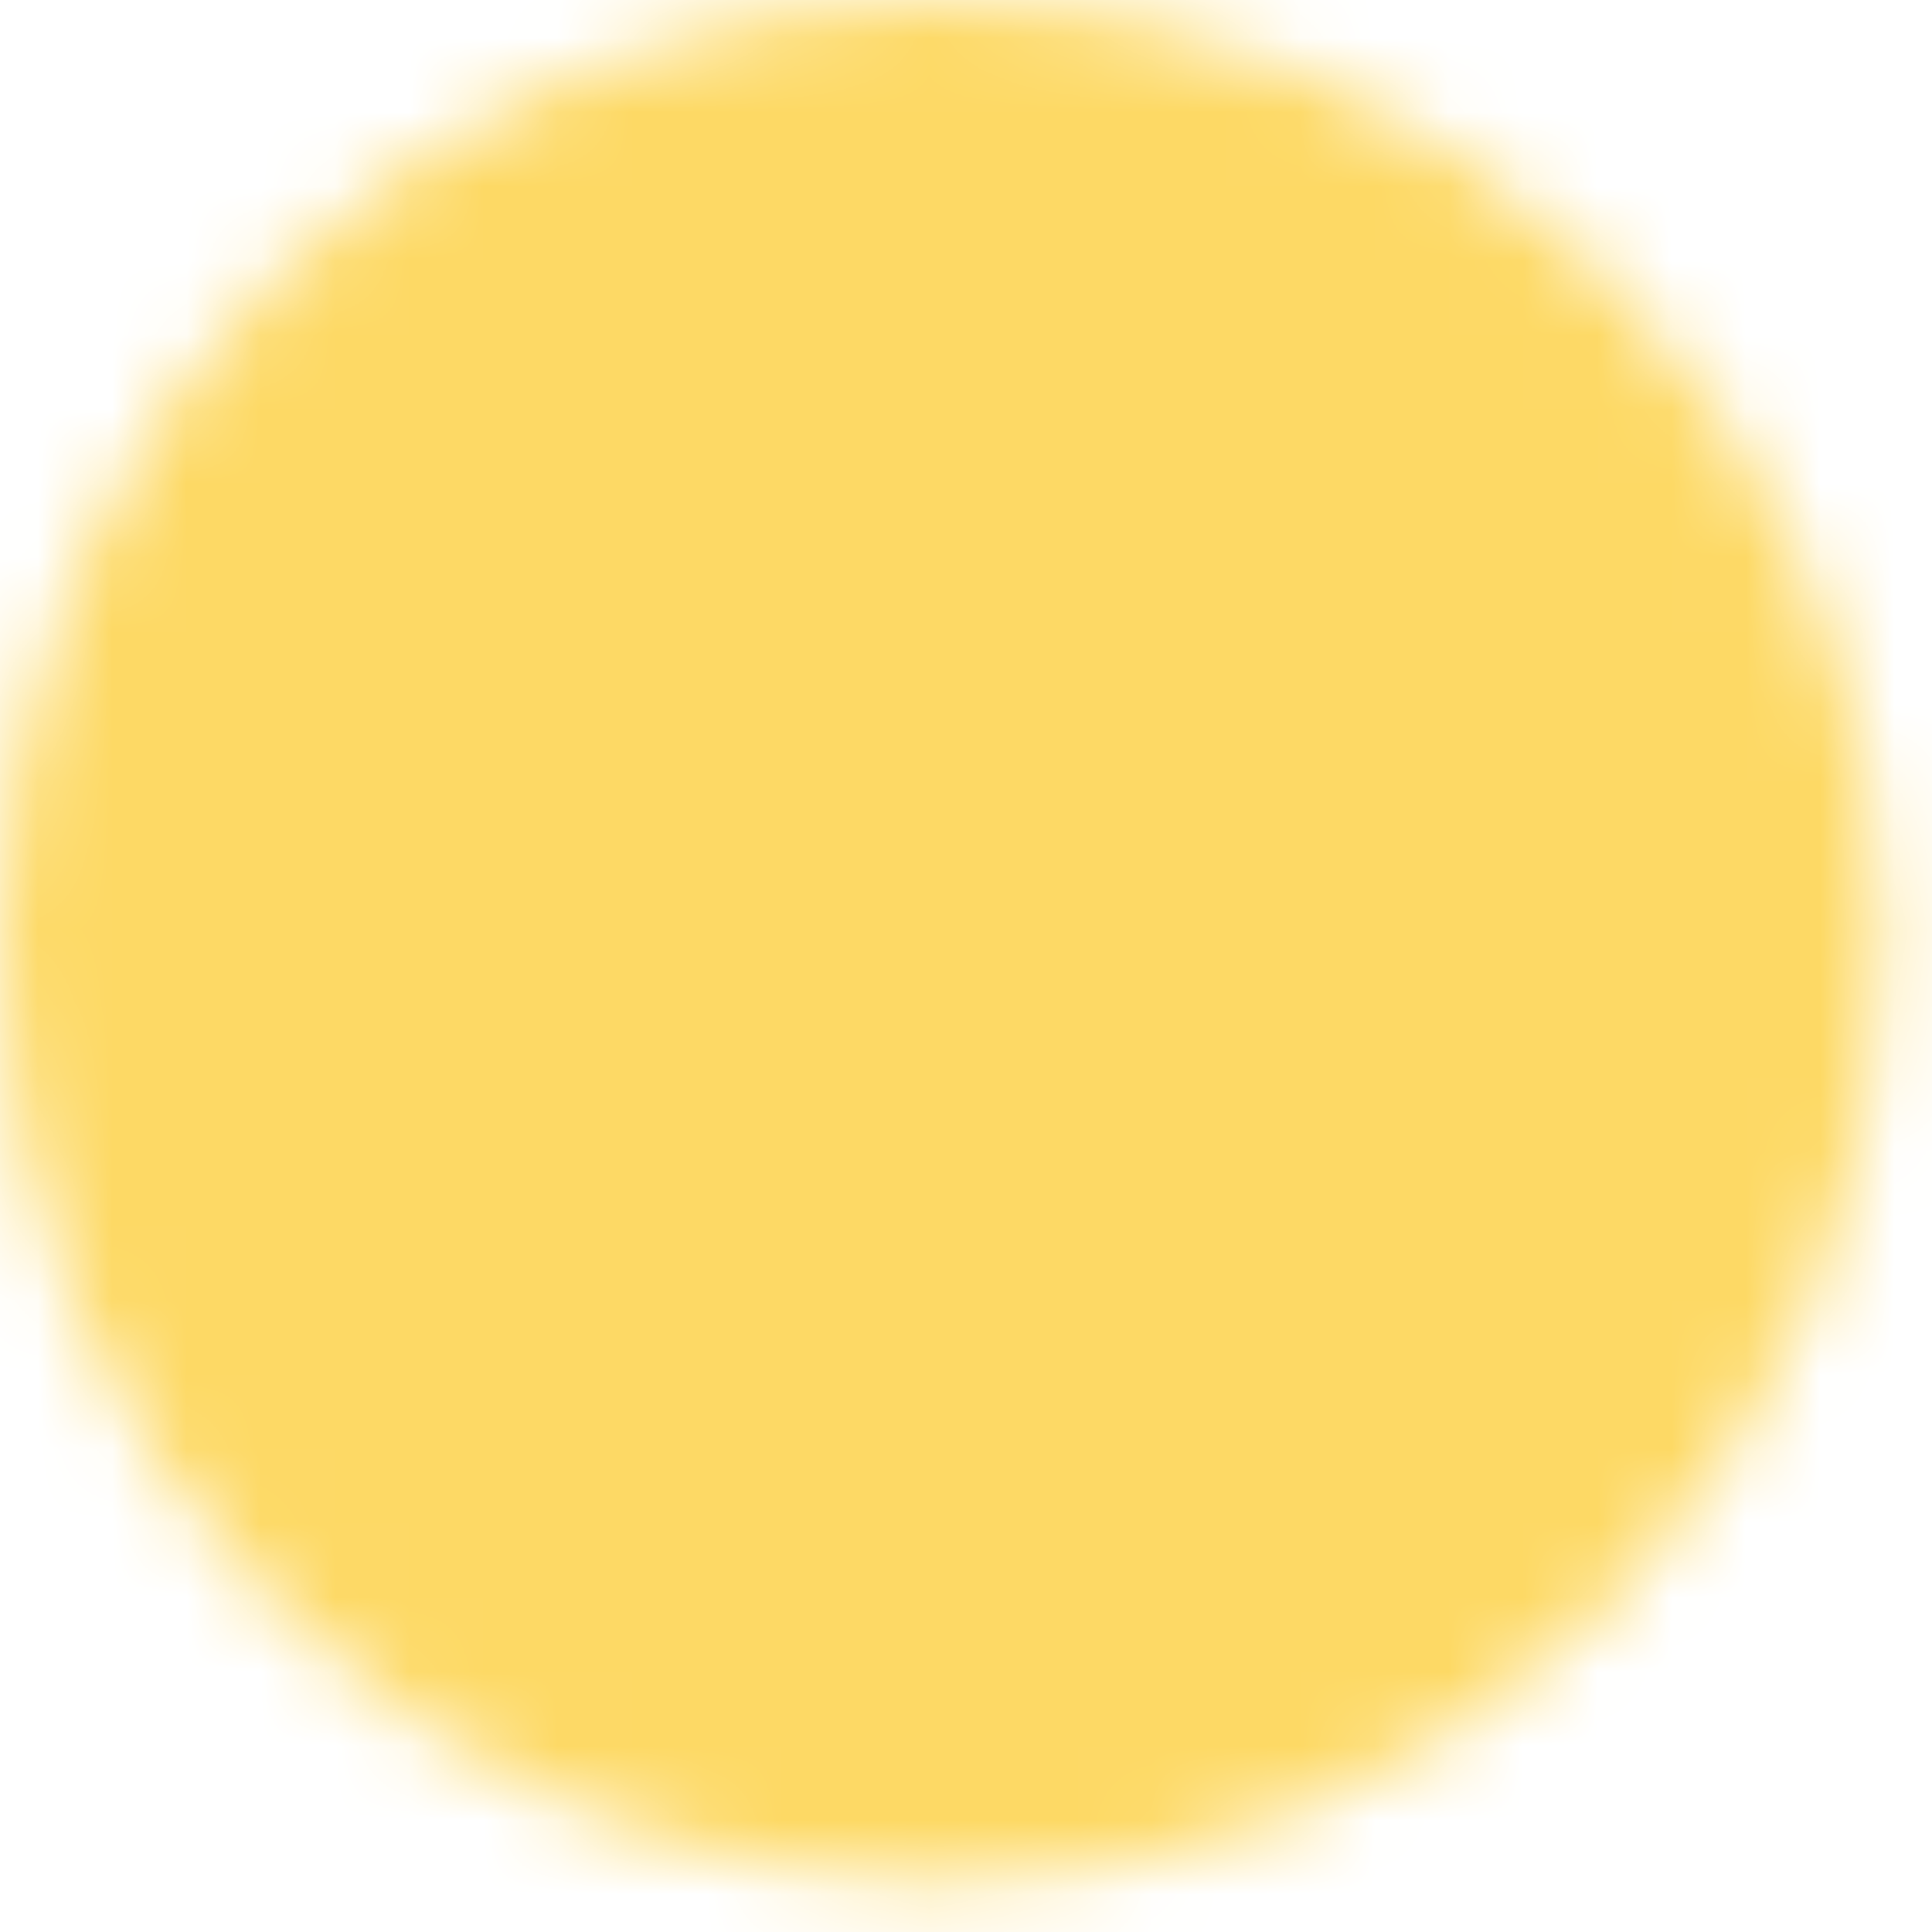<svg width="26" height="26" viewBox="0 0 26 26" fill="none" xmlns="http://www.w3.org/2000/svg">
<mask id="mask0_2989_528" style="mask-type:luminance" maskUnits="userSpaceOnUse" x="0" y="0" width="26" height="26">
<path d="M12.667 24.333C14.199 24.335 15.717 24.034 17.132 23.448C18.548 22.861 19.834 22.001 20.916 20.916C22.001 19.834 22.861 18.548 23.448 17.132C24.034 15.717 24.335 14.199 24.333 12.667C24.335 11.134 24.034 9.617 23.448 8.201C22.861 6.785 22.001 5.499 20.916 4.417C19.834 3.332 18.548 2.472 17.132 1.885C15.717 1.299 14.199 0.998 12.667 1C11.134 0.998 9.617 1.299 8.201 1.885C6.785 2.472 5.499 3.332 4.417 4.417C3.332 5.499 2.472 6.785 1.885 8.201C1.299 9.617 0.998 11.134 1 12.667C0.998 14.199 1.299 15.717 1.885 17.132C2.472 18.548 3.332 19.834 4.417 20.916C5.499 22.001 6.785 22.861 8.201 23.448C9.617 24.034 11.134 24.335 12.667 24.333Z" fill="white" stroke="white" stroke-width="2" stroke-linejoin="round"/>
<path d="M8 12.666L11.5 16.166L18.5 9.166" stroke="black" stroke-width="2" stroke-linecap="round" stroke-linejoin="round"/>
</mask>
<g mask="url(#mask0_2989_528)">
<path d="M-1.332 -1.334H26.668V26.666H-1.332V-1.334Z" fill="#FDD965"/>
</g>
</svg>
